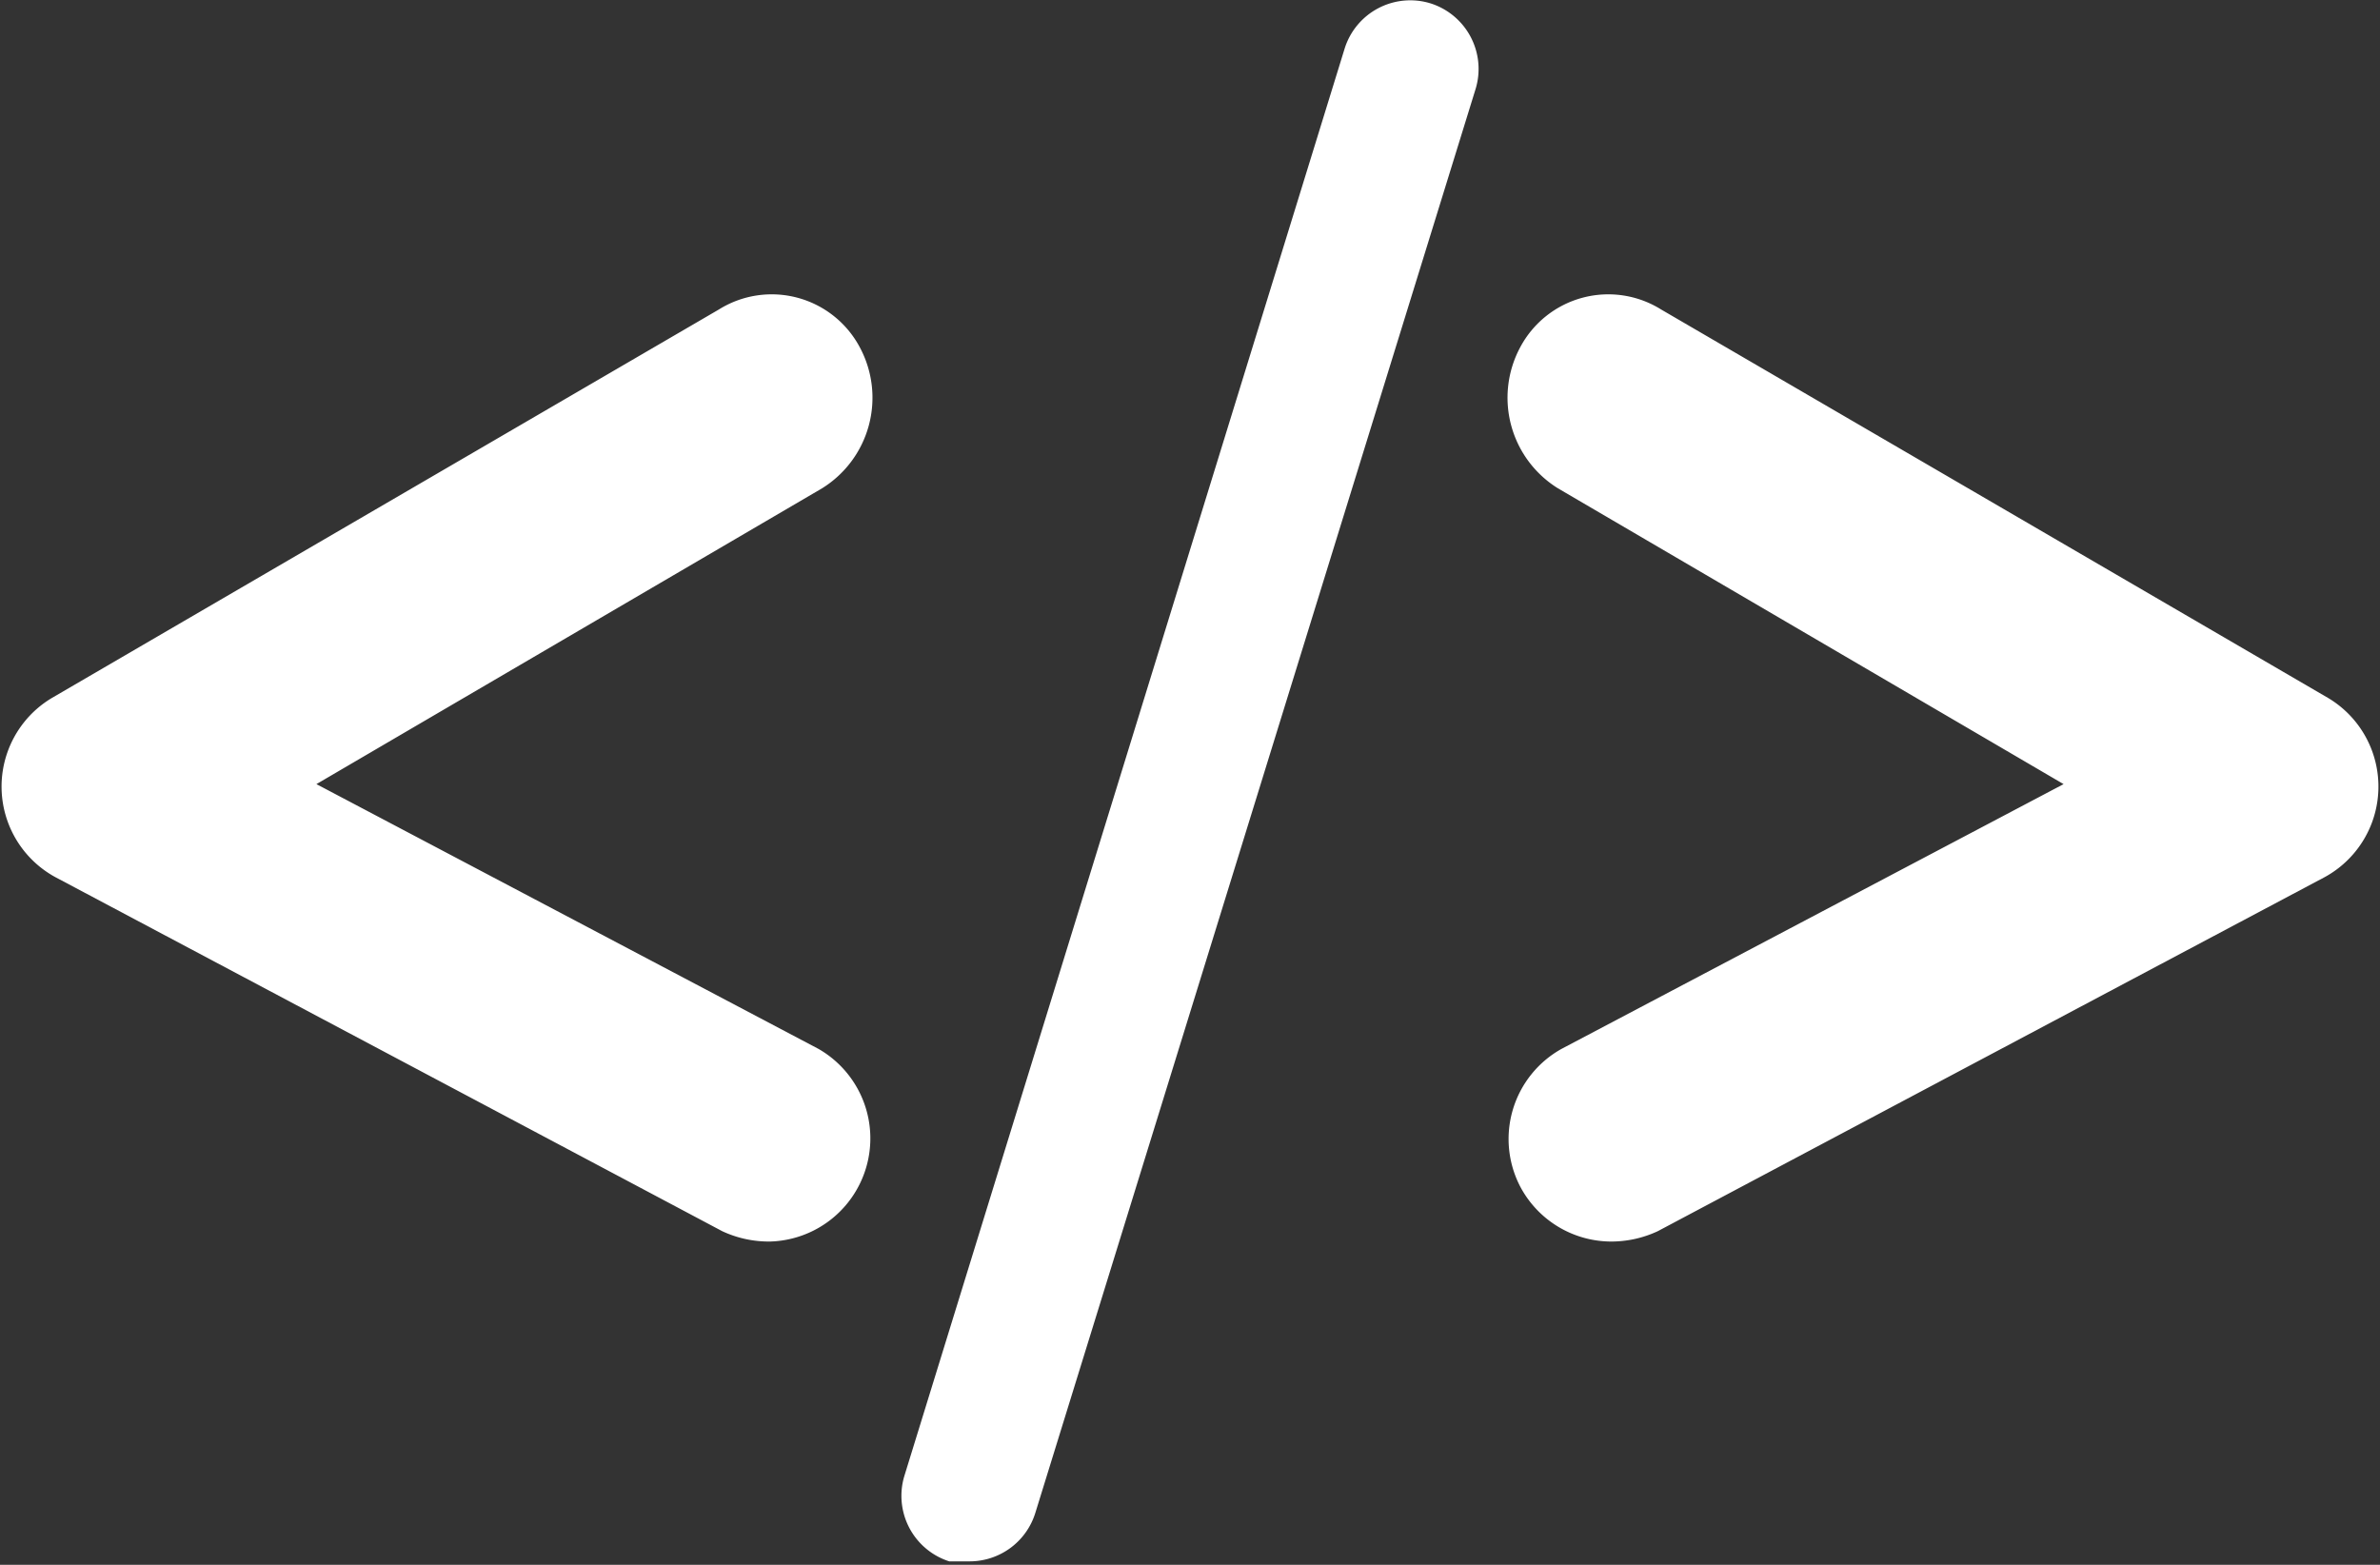 <svg xmlns="http://www.w3.org/2000/svg" viewBox="0 0 69.2 45.5">
  <rect x="0" y="0" width="69.2" height="45.5" fill="#333333" stroke="none"/>
  <defs>
    <style>
      .a {
        fill: #fff;
      }
    </style>
  </defs>
  <title>icon-44</title>
  <g>
    <path class="a" d="M25,10.1A2.9,2.9,0,0,0,20.9,9L1.5,20.3a3,3,0,0,0,.1,5.2L21,35.8a3.2,3.2,0,0,0,1.4.3,3,3,0,0,0,1.4-5.6L9.2,22.8l14.7-8.6A3.1,3.1,0,0,0,25,10.1Z"/>
    <path class="a" d="M67.7,20.3,48.3,9a2.9,2.9,0,0,0-4.1,1.1,3.1,3.1,0,0,0,1.1,4.1L60,22.8,45.4,30.5a3,3,0,0,0-1.2,4,3,3,0,0,0,2.6,1.6,3.2,3.2,0,0,0,1.4-.3L67.6,25.5a3,3,0,0,0,.1-5.2Z"/>
    <path class="a" d="M41.6.1a2,2,0,0,0-2.5,1.3L26.3,42.9a2,2,0,0,0,1.3,2.5h.6a2,2,0,0,0,1.9-1.4L42.9,2.6A2,2,0,0,0,41.6.1Z"/>
  </g>
</svg>
